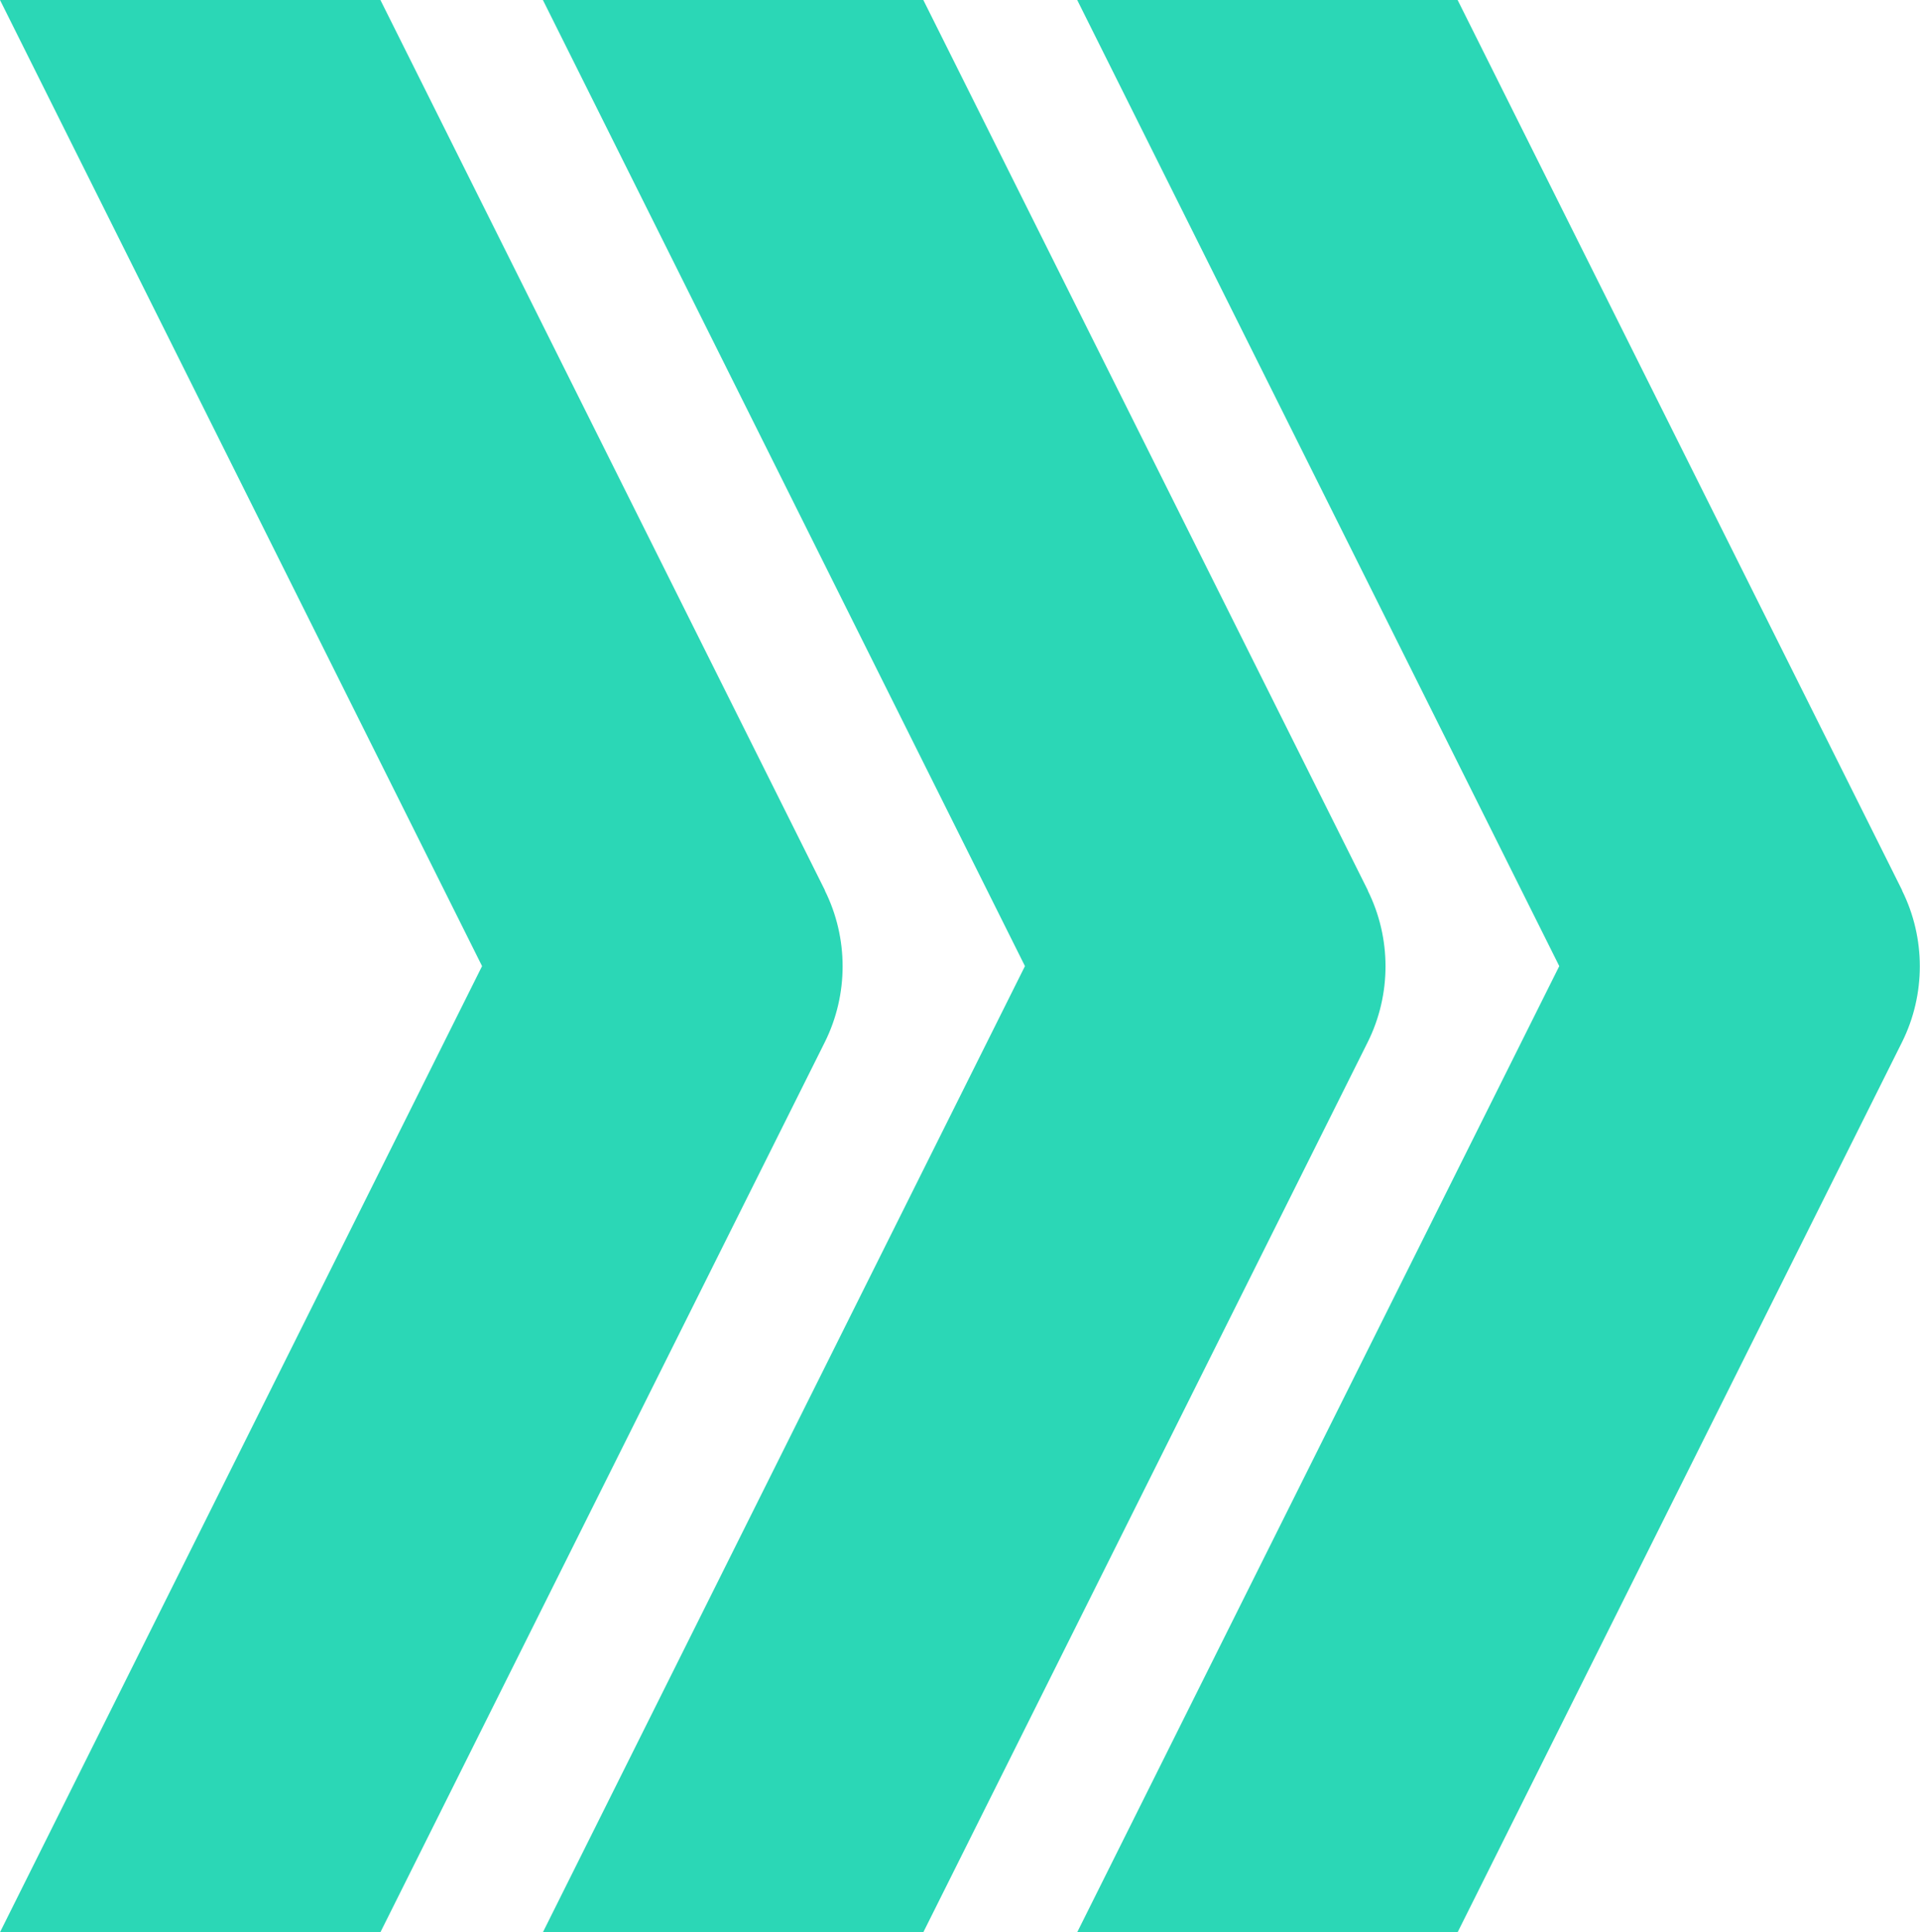 <?xml version="1.0" encoding="UTF-8"?><svg id="_レイヤー_2" xmlns="http://www.w3.org/2000/svg" viewBox="0 0 53.65 54"><defs><style>.cls-1{fill:#2bd7b6;}</style></defs><g id="_レイヤー_1-2"><path class="cls-1" d="m53.15,24.88L40.73,0h-10.63l13.47,27-13.47,27h10.63l12.42-24.88c.66-1.33.66-2.9,0-4.23Z"/><path class="cls-1" d="m38.22,24.88L25.8,0h-10.63l13.47,27-13.47,27h10.63l12.42-24.88c.66-1.33.66-2.9,0-4.23Z"/><path class="cls-1" d="m23.05,24.88L10.63,0H0l13.47,27L0,54h10.63l12.42-24.88c.66-1.33.66-2.9,0-4.23Z"/></g></svg>